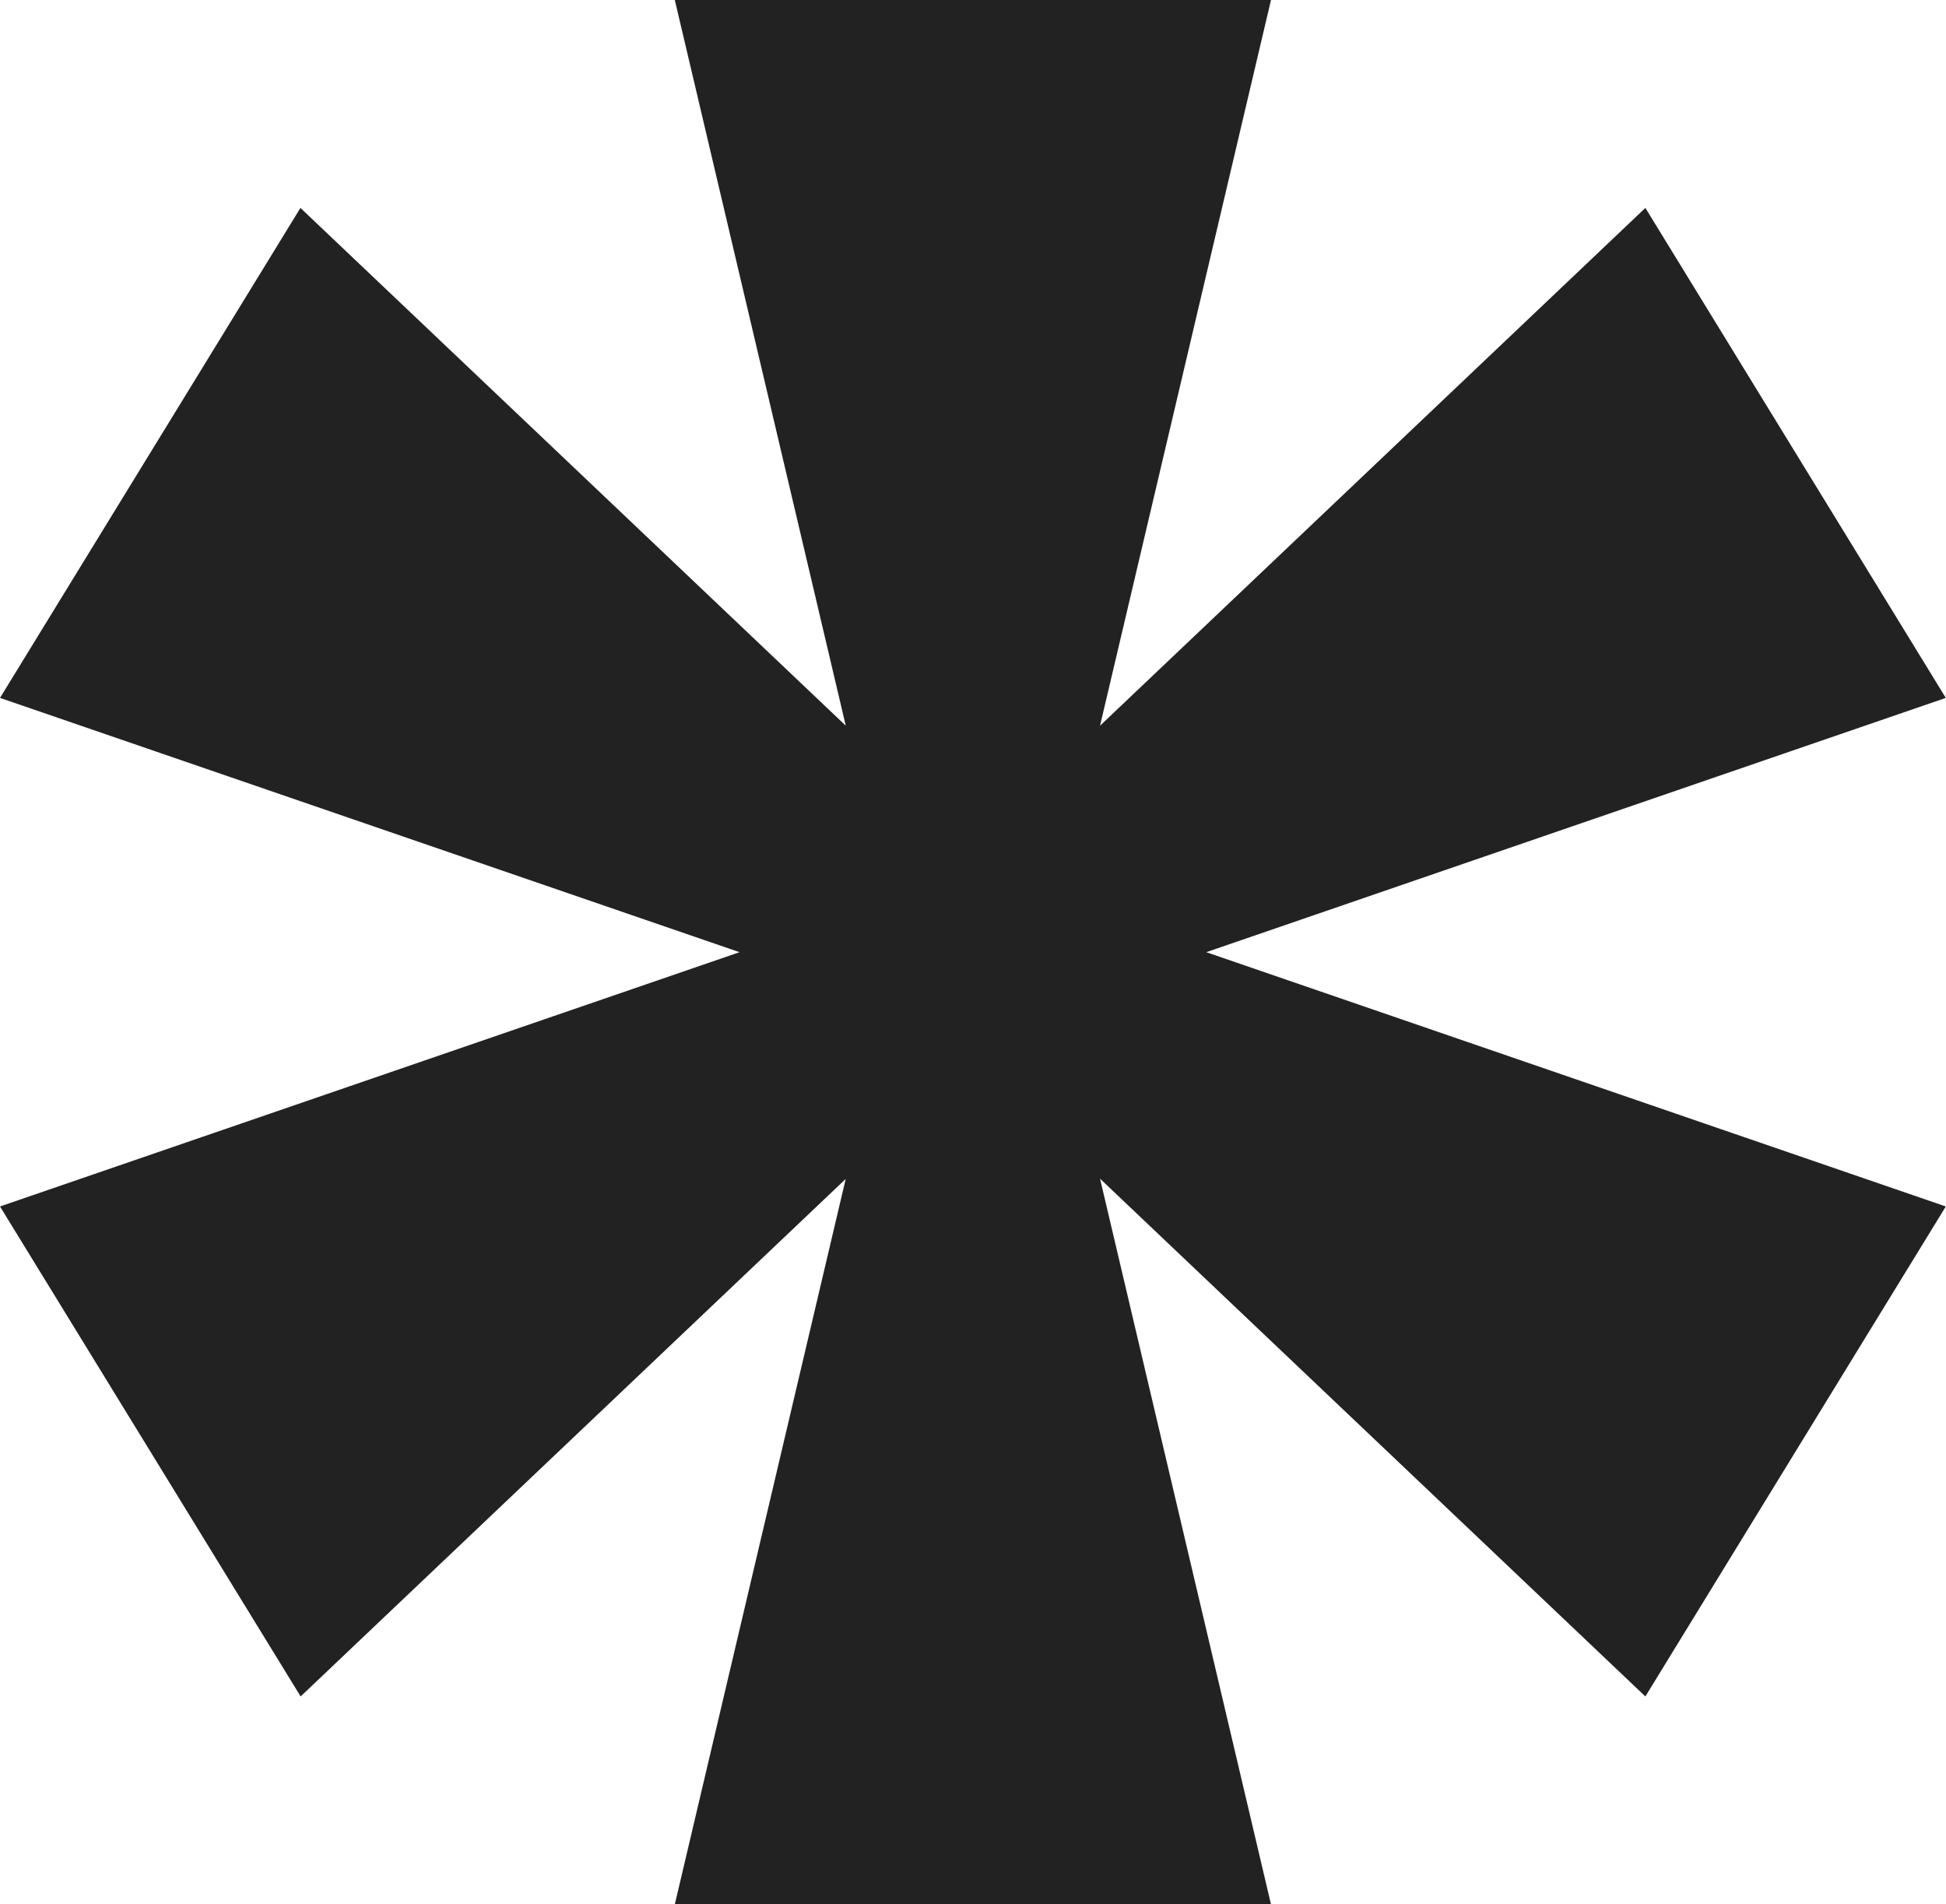<svg xmlns="http://www.w3.org/2000/svg" id="Ebene_1" viewBox="0 0 99.49 97.36"><defs><style>      .st0 {        fill: #222;      }    </style></defs><path class="st0" d="M43.25,60.26l-27.88,26.47L0,61.68l37.81-13L0,35.68,15.36,10.63l27.88,26.47L34.5,0h30.48l-8.74,37.1,27.88-26.47,15.36,25.05-37.81,13,37.81,13-15.36,25.05-27.88-26.47,8.74,37.1h-30.48l8.74-37.1h.01Z"></path></svg>